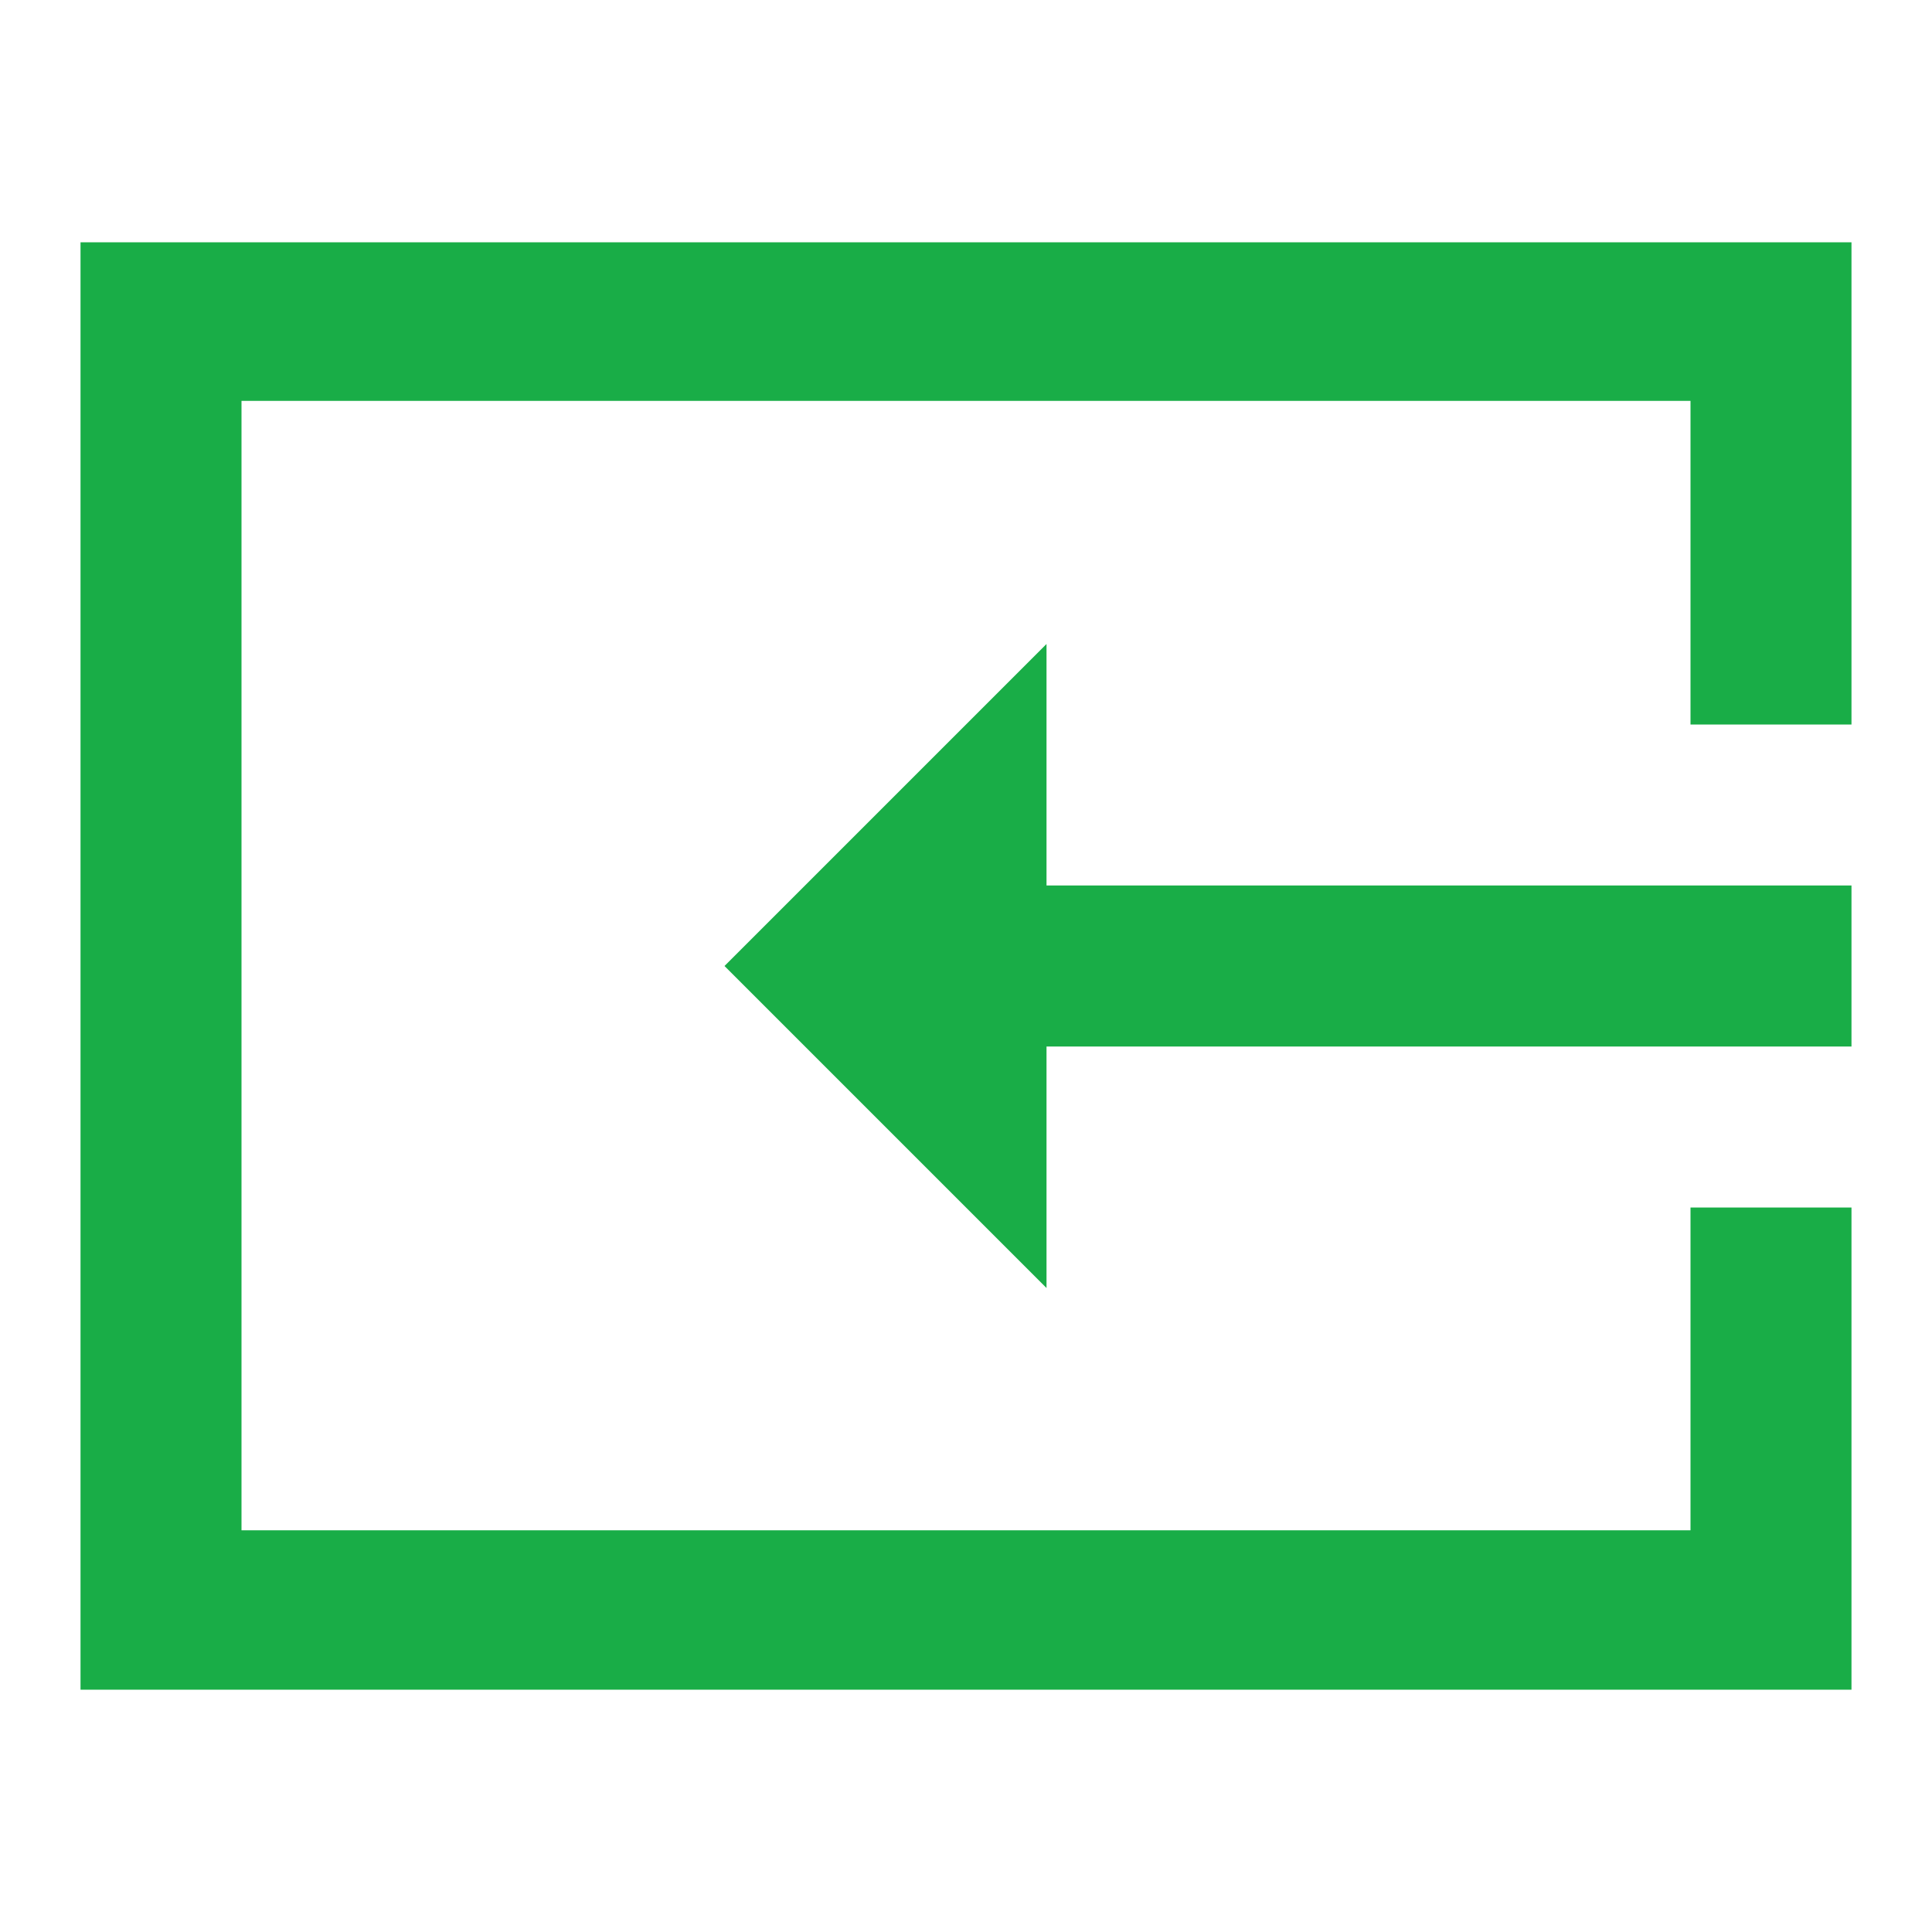 <svg width="40" height="40" viewBox="0 0 40 40" fill="none" xmlns="http://www.w3.org/2000/svg">
<g clip-path="url(#clip0_840_4152)">
<path d="M5 34.983L35 34.983C36.833 34.983 38.333 33.483 38.333 31.65V25H35V31.683L5 31.683V8.3L35 8.3V15H38.333V8.317C38.333 6.483 36.833 5.017 35 5.017L5 5.017C3.167 5.017 1.667 6.483 1.667 8.317V31.65C1.667 33.5 3.167 34.983 5 34.983V34.983ZM21.667 13.333L15 20L21.667 26.667V21.667H38.333V18.333L21.667 18.333V13.333ZM1.667 34.983L38.333 34.983V25H35V31.683L5 31.683V8.3L35 8.3V15H38.333L38.333 5.017L1.667 5.017L1.667 34.983ZM21.667 13.333L15 20L21.667 26.667V21.667H38.333V18.333L21.667 18.333V13.333Z" fill="#19AD47"/>
</g>
<defs>
<clipPath id="clip0_840_4152">
<rect width="40" height="40" fill="white" transform="matrix(-1 0 0 -1 40 40)"/>
</clipPath>
</defs>
</svg>
